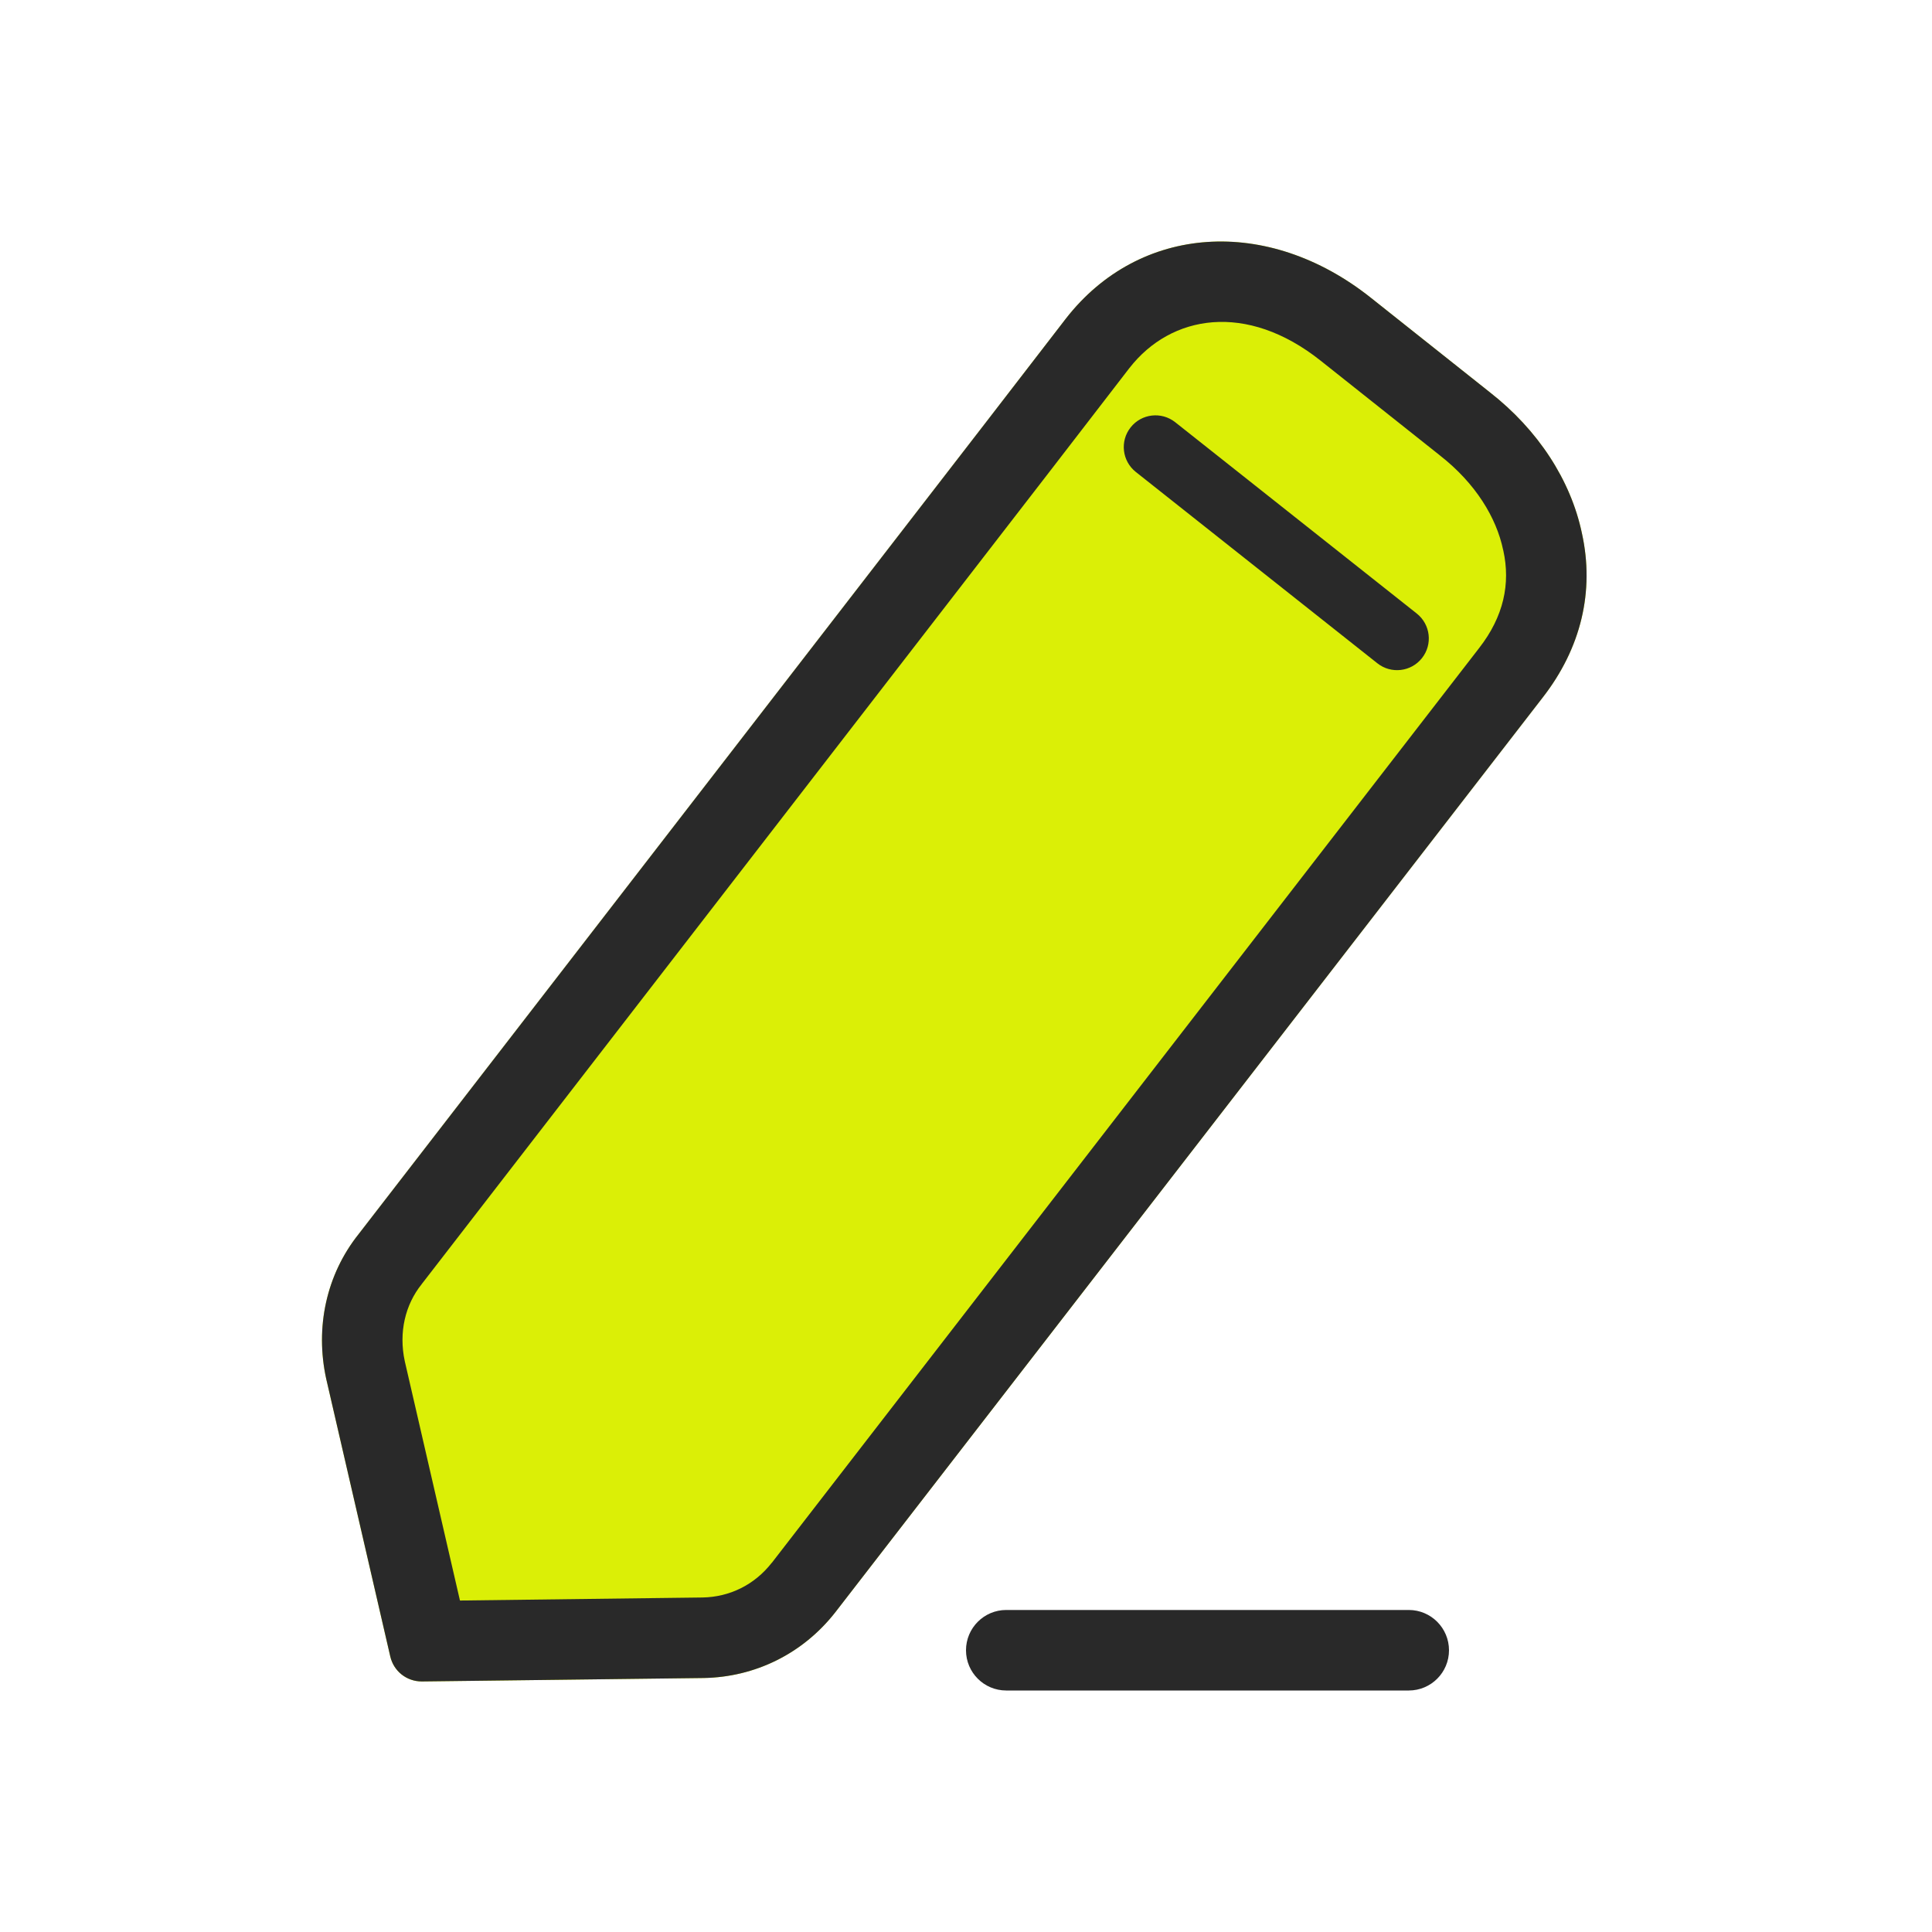 <svg width="28" height="28" viewBox="0 0 28 28" fill="none" xmlns="http://www.w3.org/2000/svg">
<path d="M21.589 5.683L19.868 4.316C18.37 3.124 16.513 3.25 15.448 4.617L14.297 6.11L5.198 17.885C4.727 18.475 4.566 19.24 4.727 19.98L5.656 24.006C5.705 24.219 5.891 24.369 6.114 24.369L10.199 24.319C10.942 24.306 11.635 23.968 12.106 23.366L22.357 10.11C22.914 9.395 23.112 8.568 22.926 7.727C22.765 6.962 22.295 6.234 21.589 5.683Z" fill="#DBEF06"/>
<path fill-rule="evenodd" clip-rule="evenodd" d="M19.142 5.229C18.063 4.37 16.97 4.564 16.371 5.331C16.37 5.332 16.369 5.333 16.369 5.333L15.22 6.824L6.115 18.606L6.11 18.613C5.872 18.91 5.777 19.31 5.866 19.726L6.666 23.196L10.18 23.152C10.18 23.152 10.181 23.152 10.182 23.152C10.573 23.145 10.933 22.971 11.185 22.649C11.186 22.649 11.186 22.648 11.187 22.648L21.436 9.393C21.793 8.935 21.893 8.46 21.787 7.978L21.784 7.967C21.687 7.504 21.387 7.006 20.87 6.602L20.863 6.596L19.142 5.229ZM12.106 23.366C11.635 23.968 10.942 24.306 10.199 24.319L6.114 24.369C5.891 24.369 5.705 24.219 5.656 24.006L4.727 19.98C4.566 19.24 4.727 18.475 5.198 17.885L14.297 6.11L15.448 4.617C16.513 3.25 18.37 3.124 19.868 4.316L21.589 5.683C22.295 6.234 22.765 6.962 22.926 7.727C23.112 8.568 22.914 9.395 22.357 10.11L12.106 23.366Z" fill="#292929"/>
<path d="M16.461 6.84C16.262 6.682 16.228 6.393 16.386 6.194C16.543 5.995 16.832 5.961 17.032 6.119L20.533 8.892C20.732 9.05 20.766 9.339 20.608 9.538C20.451 9.737 20.161 9.771 19.962 9.613L16.461 6.84Z" fill="#292929"/>
<path fill-rule="evenodd" clip-rule="evenodd" d="M14 23.917C14 23.595 14.261 23.333 14.583 23.333H20.417C20.739 23.333 21 23.595 21 23.917C21 24.239 20.739 24.5 20.417 24.5H14.583C14.261 24.5 14 24.239 14 23.917Z" fill="#292929"/>
</svg>
